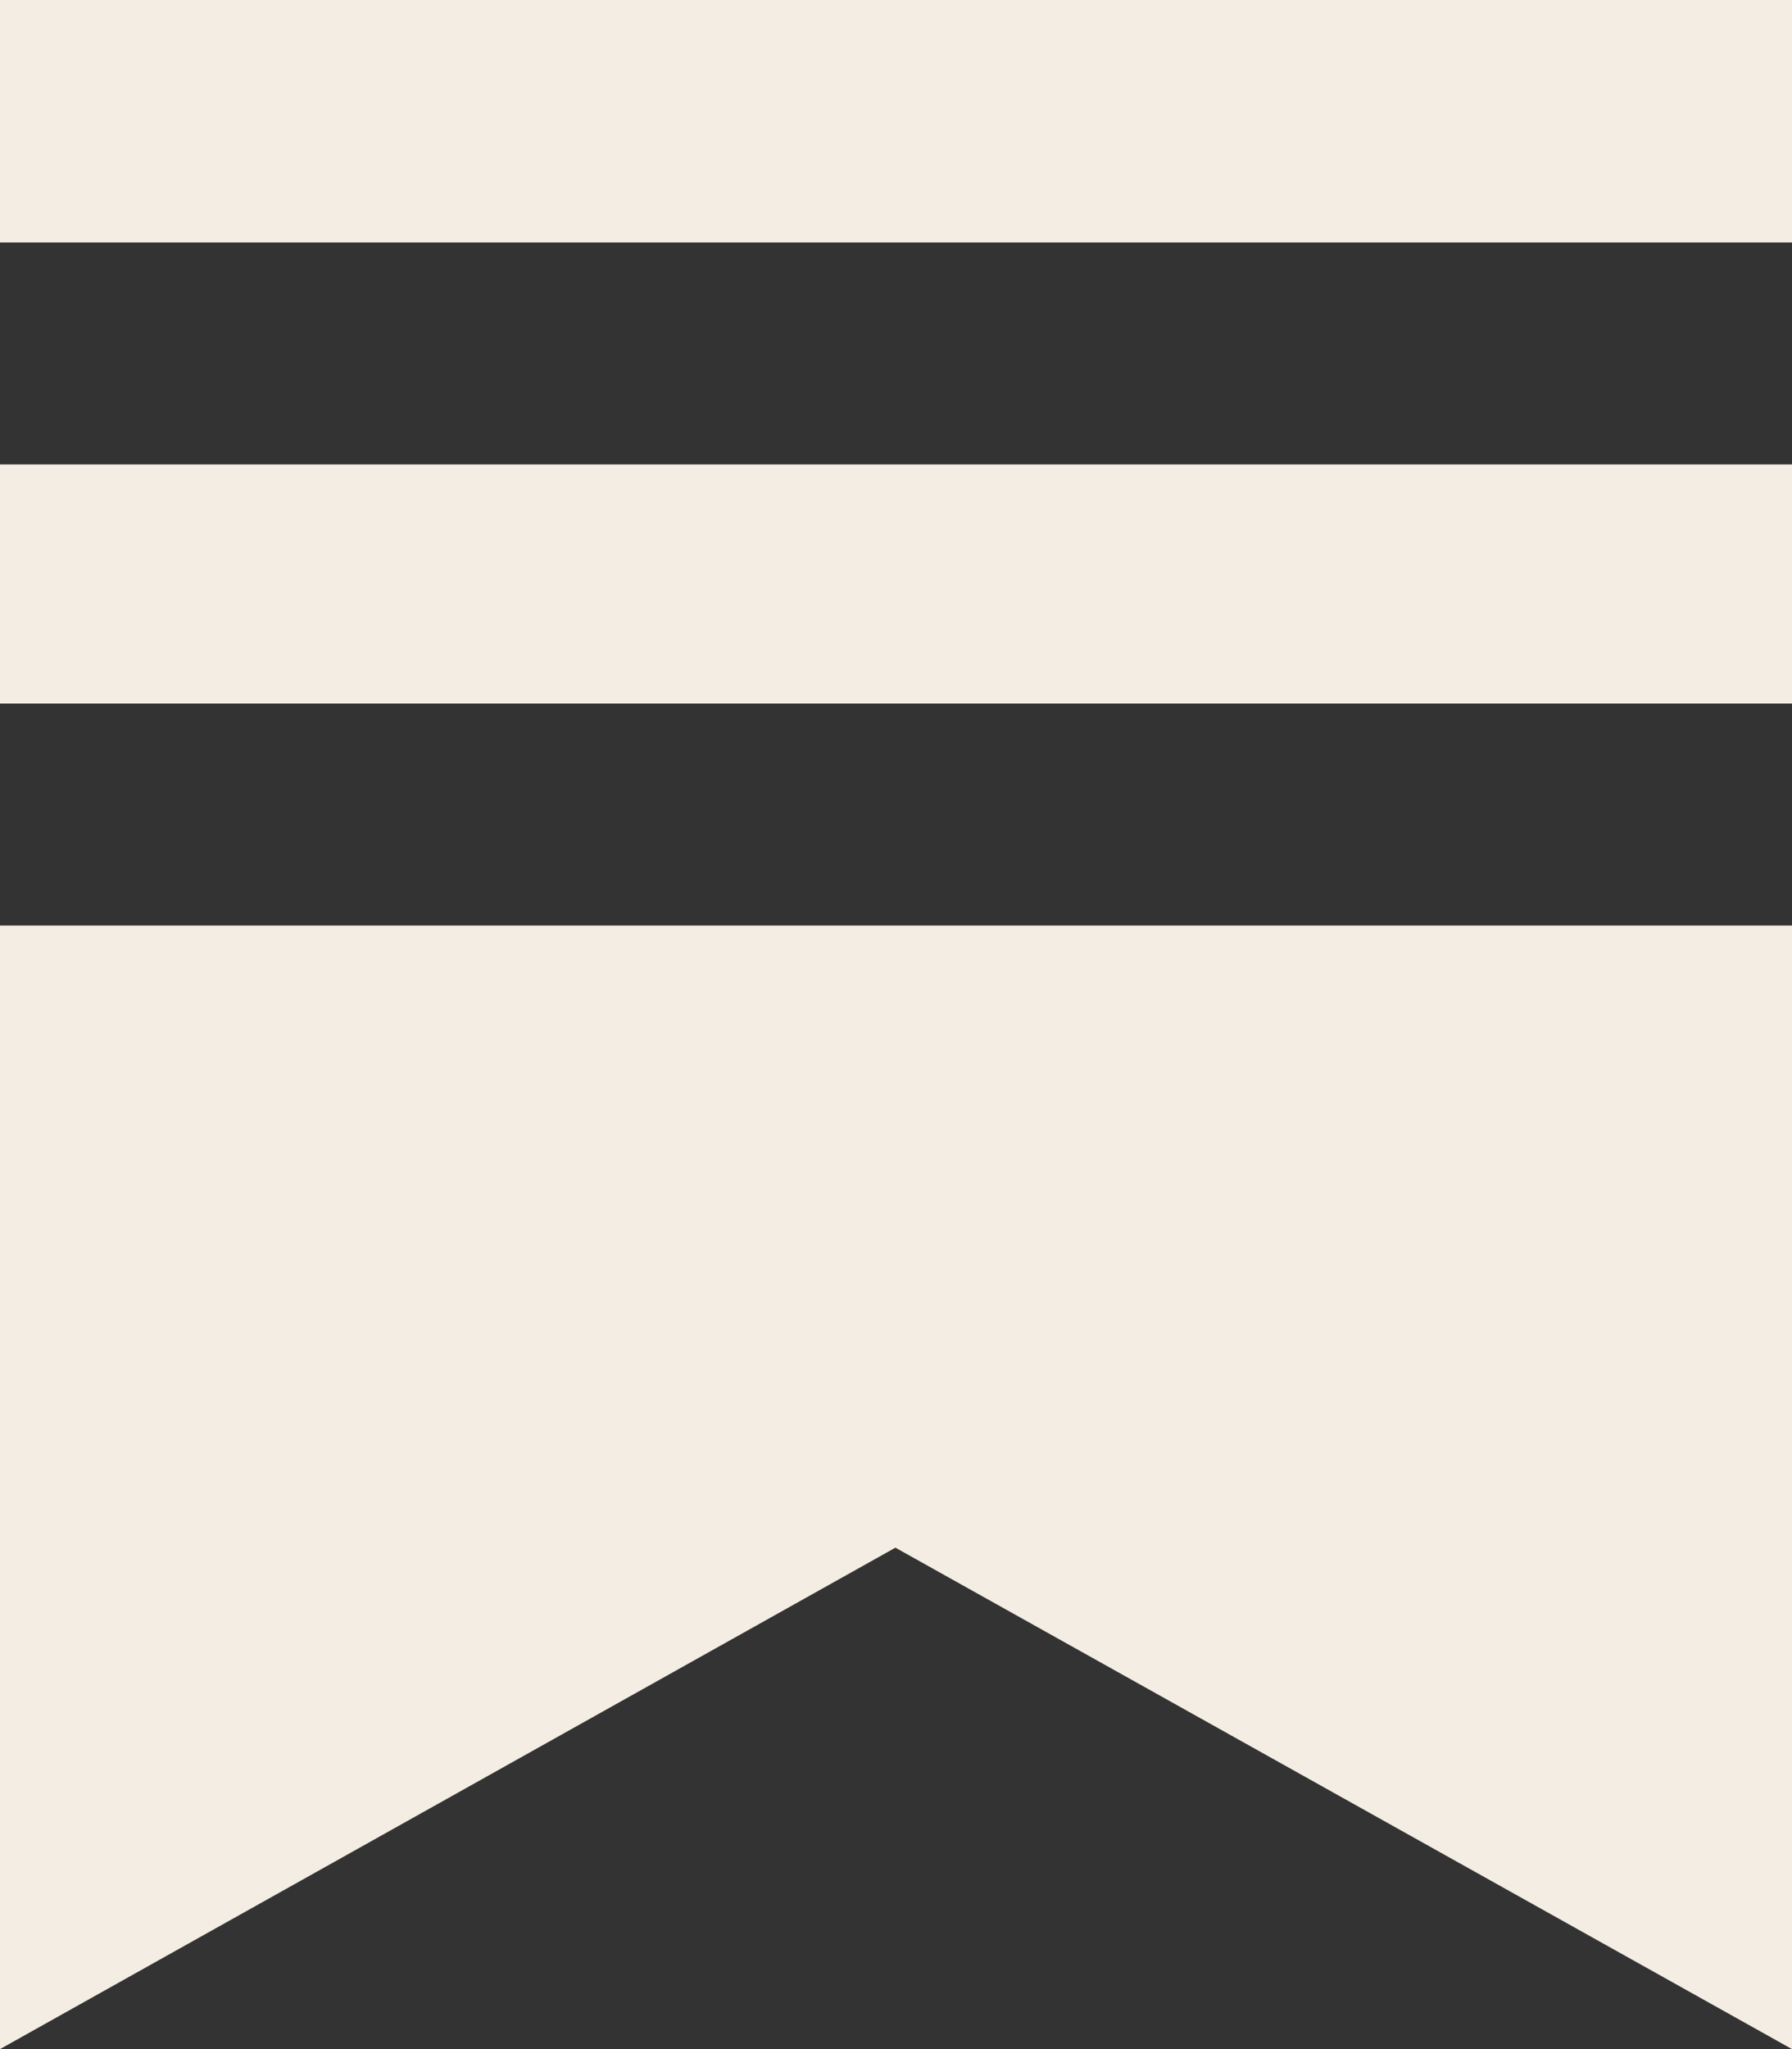 <svg width="21" height="24" viewBox="0 0 21 24" fill="none" xmlns="http://www.w3.org/2000/svg">
<rect x="0" y="0" width="21" height="24" fill="#333333" stroke="none"/>
<g clip-path="url(#clip0_858_1363)">
<path d="M21 10.84V24L10.493 18.127L0 24V10.84H21Z" fill="#F4EDE4"/>
<path d="M21 0H0V2.84H21V0Z" fill="#F4EDE4"/>
<path d="M21 5.44H0V8.24H21V5.44Z" fill="#F4EDE4"/>
</g>
<defs>
<clipPath id="clip0_858_1363">
<rect width="21" height="24" fill="white"/>
</clipPath>
</defs>
</svg>
